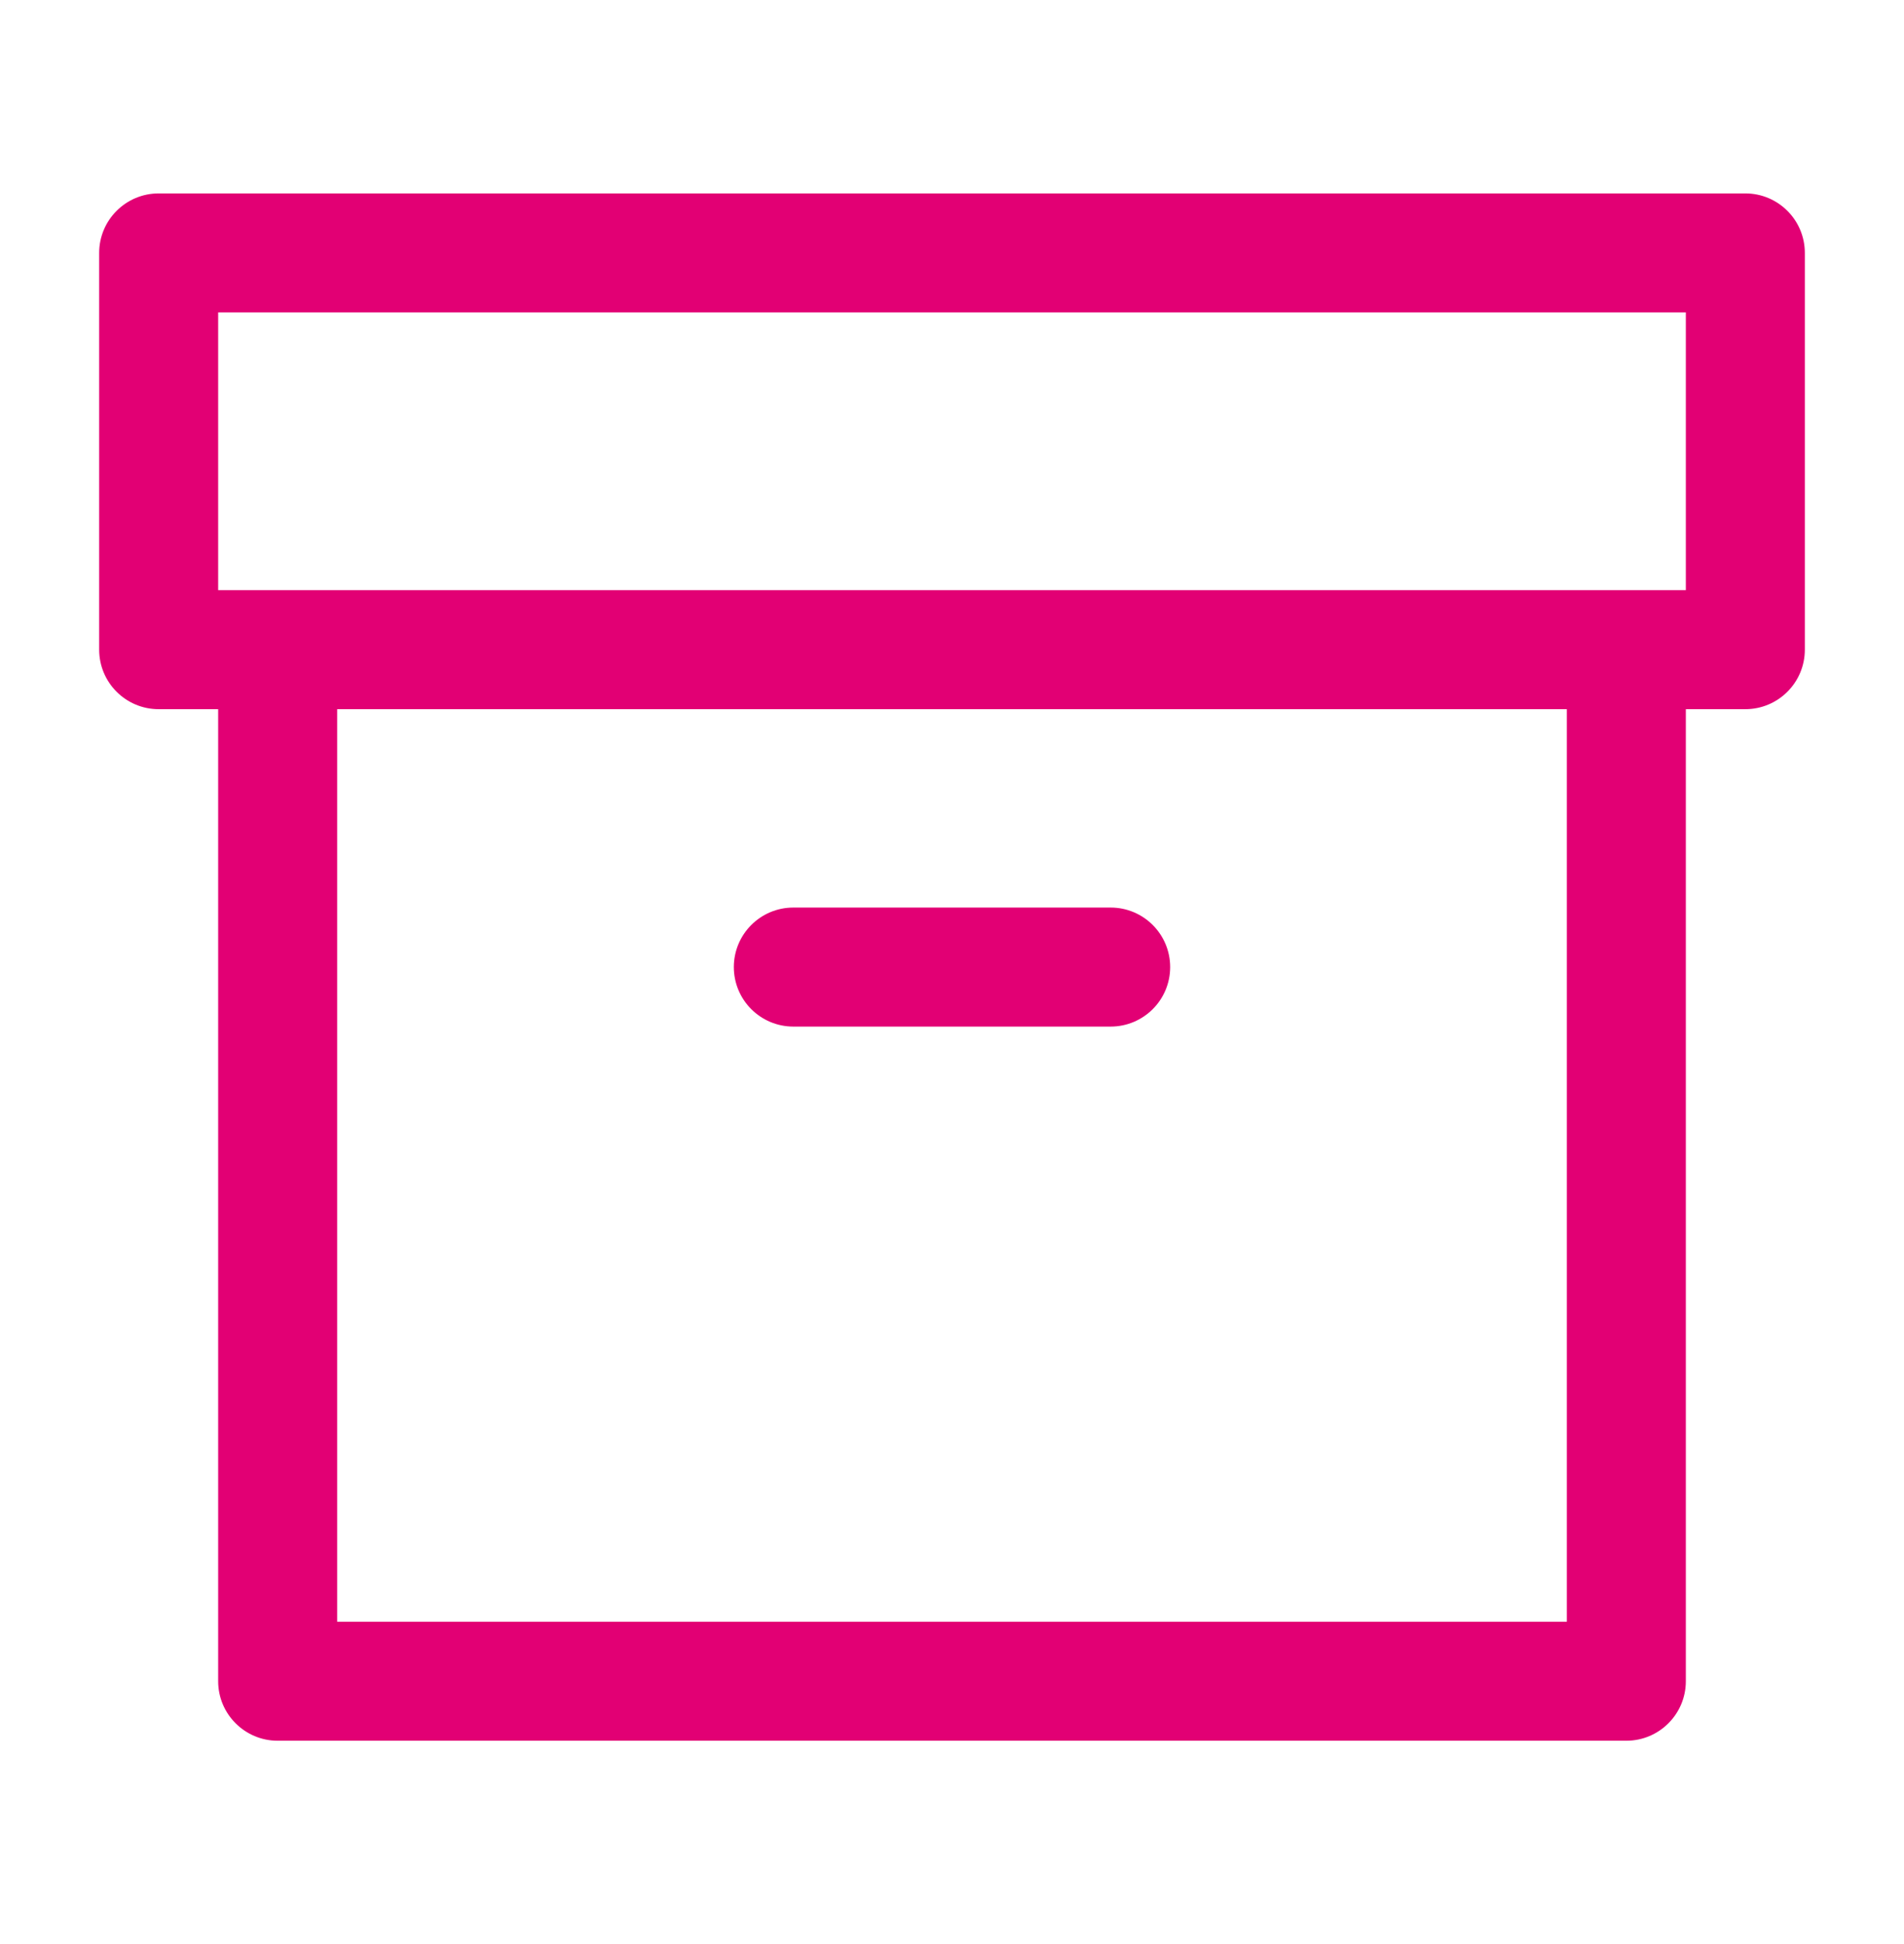<svg width="48" height="49" viewBox="0 0 48 49" fill="none" xmlns="http://www.w3.org/2000/svg">
<path fill-rule="evenodd" clip-rule="evenodd" d="M2.5 6.375C2.5 5.547 3.172 4.875 4 4.875H44C44.828 4.875 45.5 5.547 45.5 6.375V16.375C45.5 17.203 44.828 17.875 44 17.875H42.5V42.375C42.5 43.203 41.828 43.875 41 43.875H7C6.172 43.875 5.5 43.203 5.5 42.375V17.875H4C3.172 17.875 2.5 17.203 2.5 16.375V6.375ZM39.5 40.875V17.875H8.5V40.875H39.5ZM42.5 14.875H41H7H5.5V7.875H42.5V14.875ZM20 22.875C19.172 22.875 18.5 23.547 18.5 24.375C18.5 25.203 19.172 25.875 20 25.875H28C28.828 25.875 29.5 25.203 29.5 24.375C29.5 23.547 28.828 22.875 28 22.875H20Z" fill="#E20074"/>
</svg>
